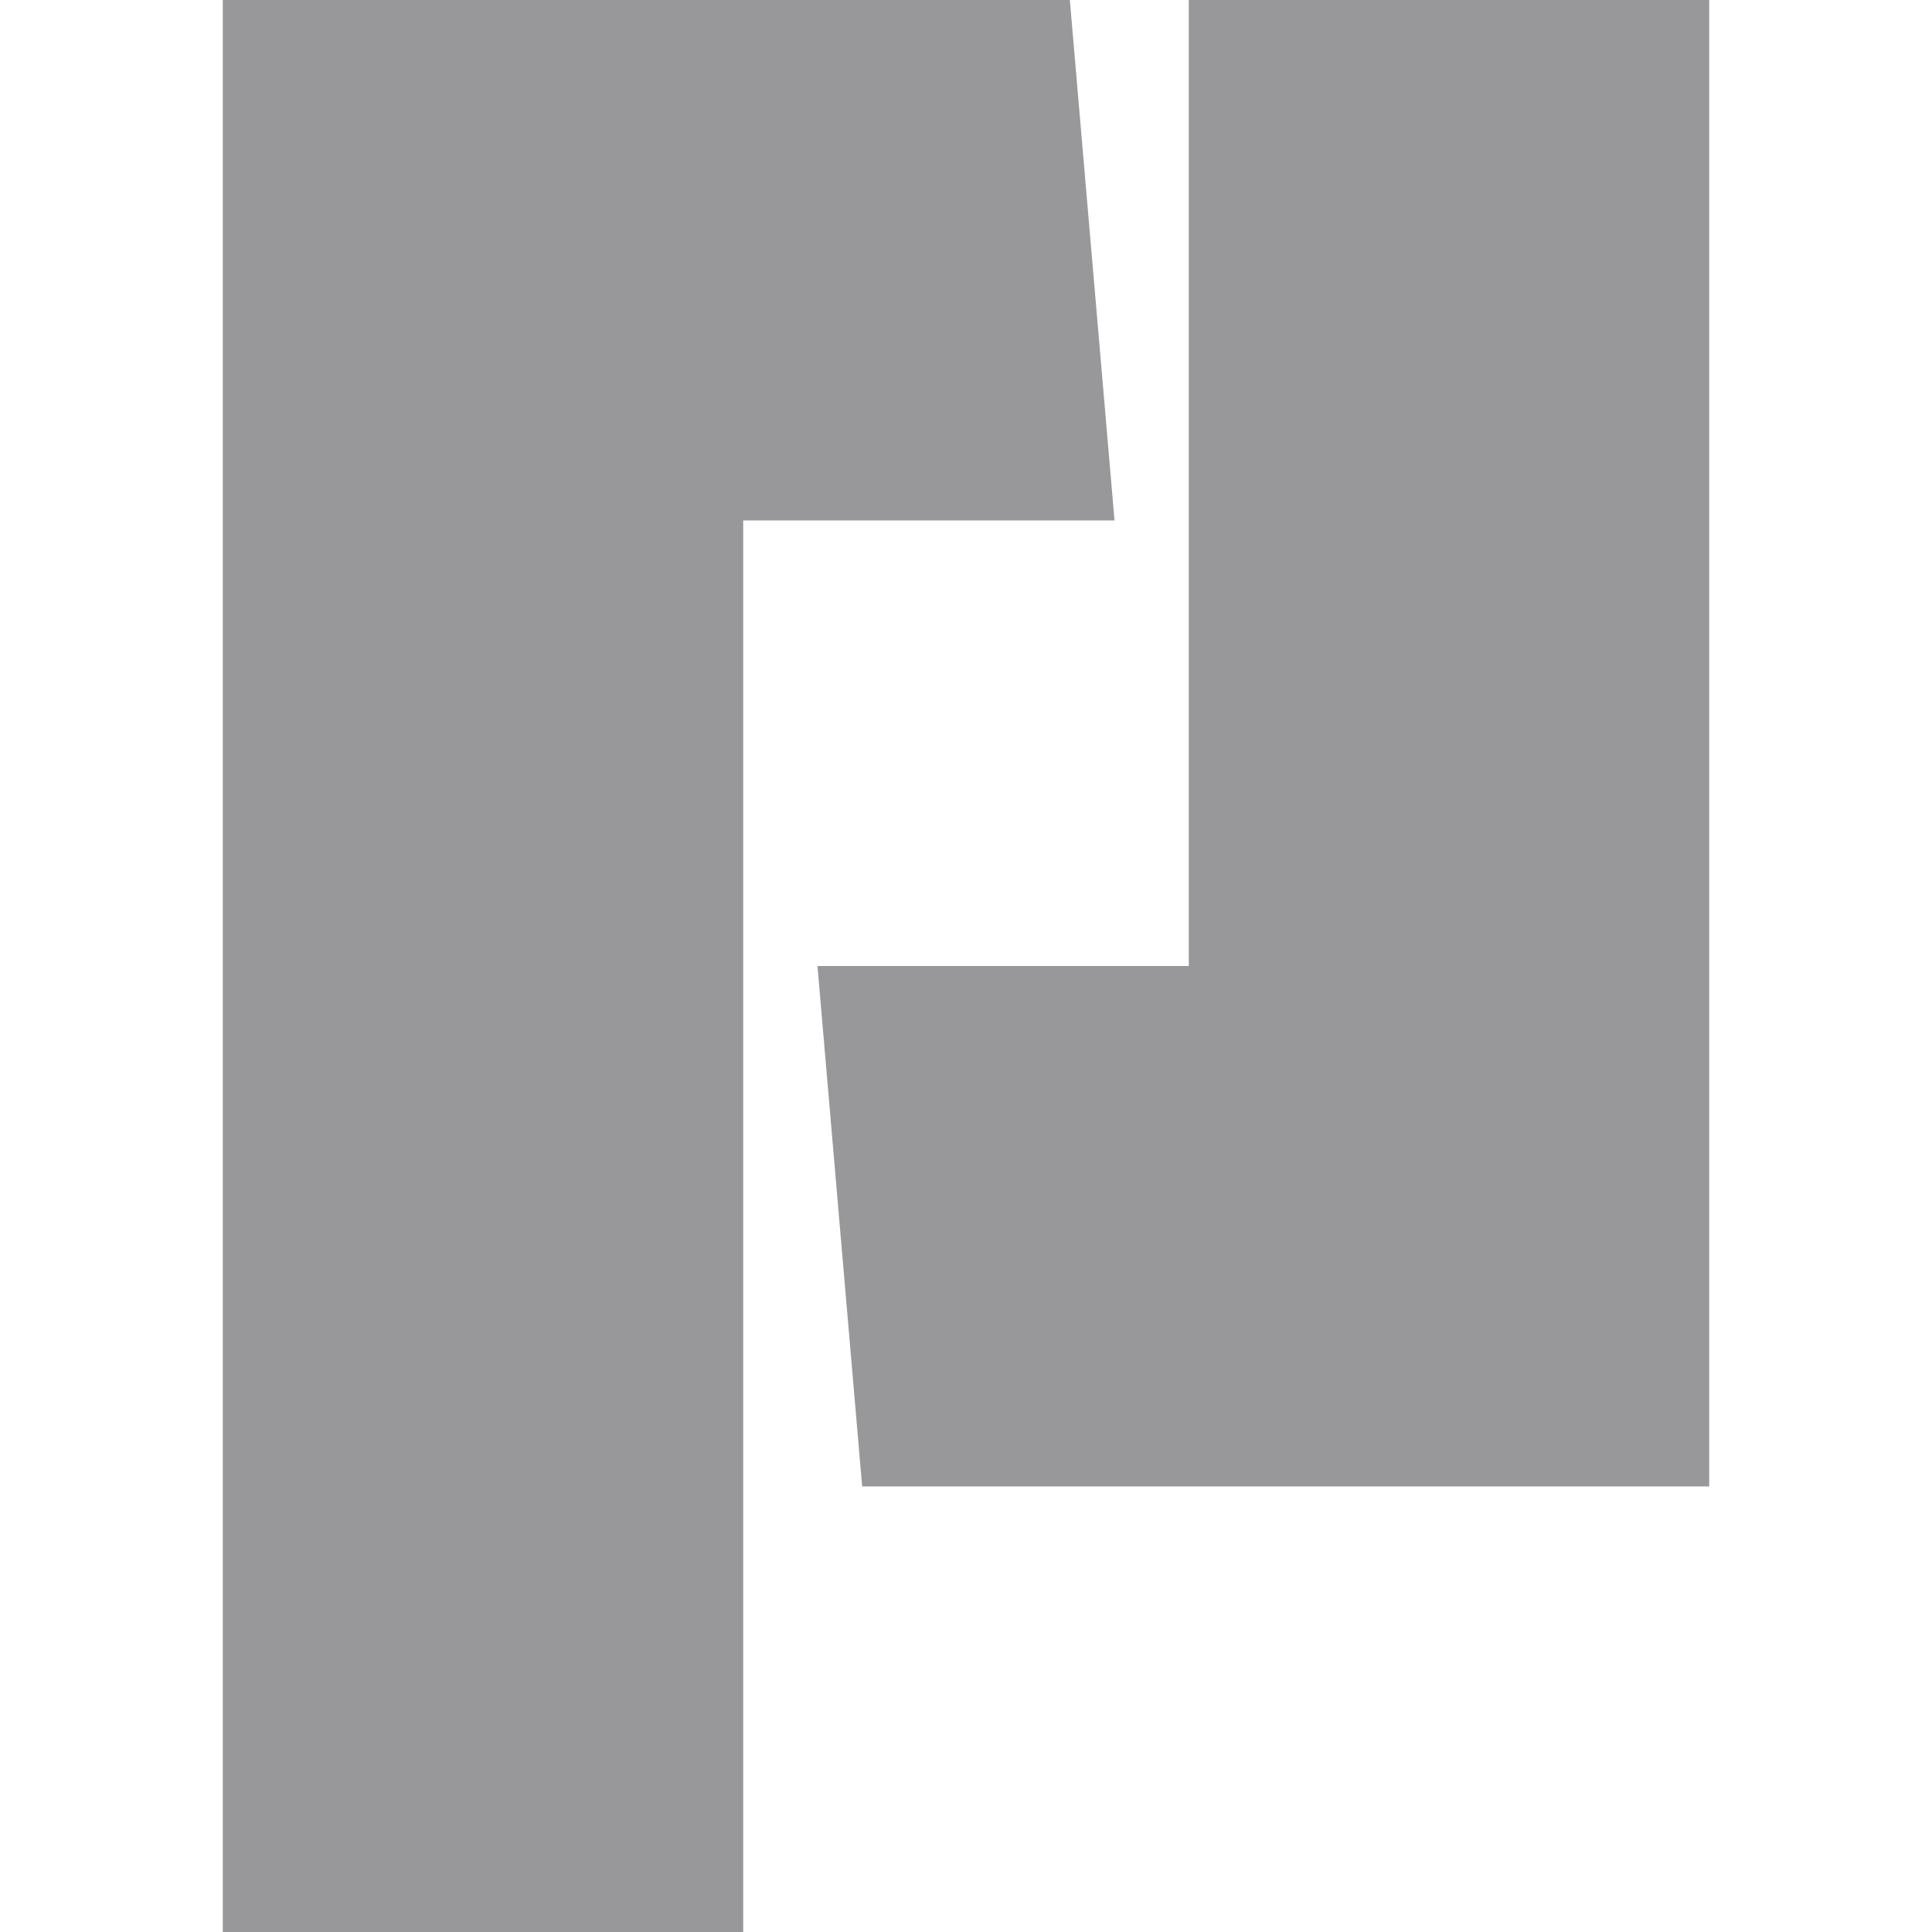 <?xml version="1.0" encoding="UTF-8"?><svg id="a" xmlns="http://www.w3.org/2000/svg" width="32" height="32" viewBox="0 0 32 32"><polygon points="19.69 0 19.69 16 13.54 16 14.28 24.62 28.31 24.62 28.31 0 19.69 0" fill="#98989a"/><polygon points="17.72 0 3.69 0 3.69 32 12.31 32 12.31 8.62 18.46 8.62 17.72 0" fill="#98989a"/></svg>